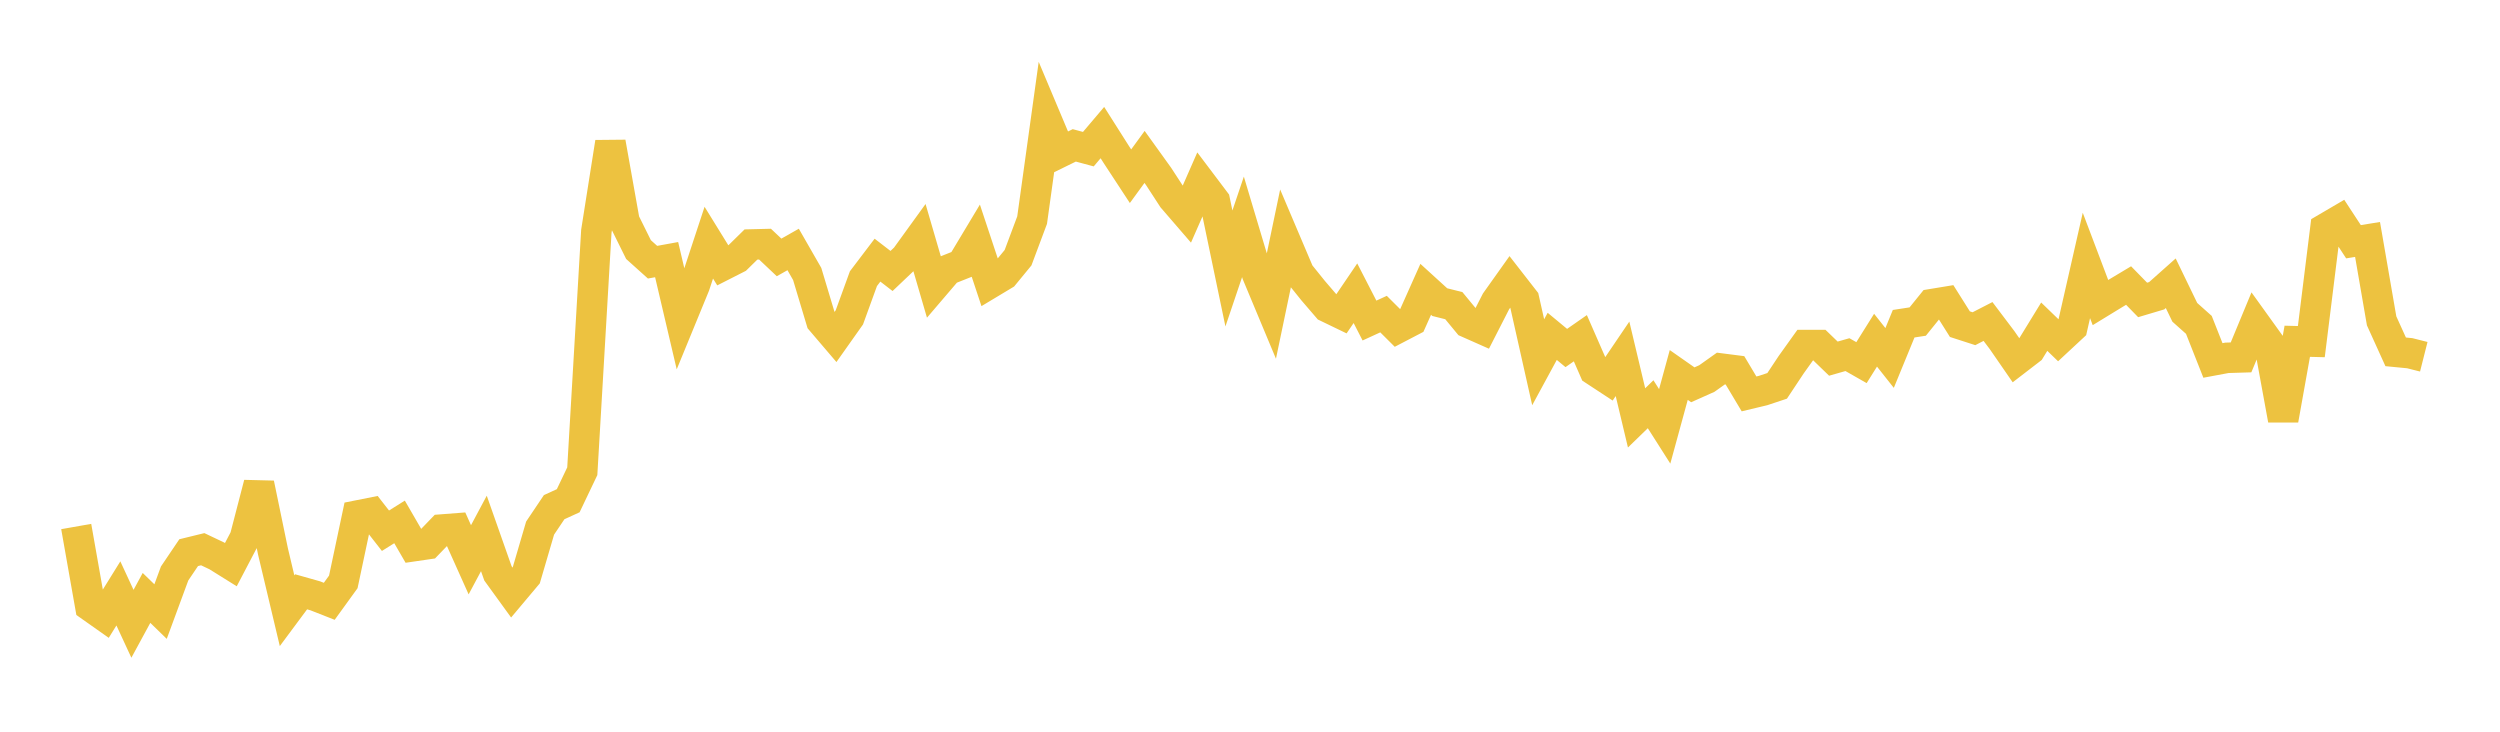 <svg width="164" height="48" xmlns="http://www.w3.org/2000/svg" xmlns:xlink="http://www.w3.org/1999/xlink"><path fill="none" stroke="rgb(237,194,64)" stroke-width="2" d="M5,34.54L5.922,39.763L6.844,40.414L7.766,38.928L8.689,40.921L9.611,39.223L10.533,40.12L11.455,37.62L12.377,36.254L13.299,36.028L14.222,36.466L15.144,37.041L16.066,35.28L16.988,31.729L17.91,36.185L18.832,40.064L19.754,38.823L20.677,39.084L21.599,39.446L22.521,38.172L23.443,33.82L24.365,33.635L25.287,34.816L26.21,34.237L27.132,35.83L28.054,35.695L28.976,34.738L29.898,34.667L30.82,36.722L31.743,34.994L32.665,37.613L33.587,38.885L34.509,37.788L35.431,34.643L36.353,33.27L37.275,32.848L38.198,30.912L39.12,15.175L40.042,9.338L40.964,14.511L41.886,16.372L42.808,17.2L43.731,17.032L44.653,20.962L45.575,18.717L46.497,15.919L47.419,17.413L48.341,16.944L49.263,16.039L50.186,16.016L51.108,16.887L52.03,16.365L52.952,17.972L53.874,21.043L54.796,22.123L55.719,20.818L56.641,18.281L57.563,17.066L58.485,17.776L59.407,16.9L60.329,15.625L61.251,18.785L62.174,17.705L63.096,17.339L64.018,15.803L64.94,18.582L65.862,18.028L66.784,16.906L67.707,14.44L68.629,7.798L69.551,9.988L70.473,9.536L71.395,9.785L72.317,8.698L73.24,10.153L74.162,11.56L75.084,10.294L76.006,11.577L76.928,12.996L77.85,14.064L78.772,11.963L79.695,13.187L80.617,17.612L81.539,14.882L82.461,17.964L83.383,20.172L84.305,15.758L85.228,17.931L86.15,19.076L87.072,20.149L87.994,20.594L88.916,19.236L89.838,21.028L90.76,20.605L91.683,21.525L92.605,21.044L93.527,18.98L94.449,19.82L95.371,20.051L96.293,21.169L97.216,21.578L98.138,19.773L99.06,18.476L99.982,19.66L100.904,23.764L101.826,22.065L102.749,22.829L103.671,22.187L104.593,24.295L105.515,24.9L106.437,23.539L107.359,27.413L108.281,26.518L109.204,27.969L110.126,24.598L111.048,25.243L111.97,24.831L112.892,24.176L113.814,24.294L114.737,25.84L115.659,25.619L116.581,25.312L117.503,23.923L118.425,22.634L119.347,22.635L120.269,23.527L121.192,23.264L122.114,23.789L123.036,22.317L123.958,23.483L124.88,21.236L125.802,21.094L126.725,19.952L127.647,19.8L128.569,21.265L129.491,21.563L130.413,21.089L131.335,22.31L132.257,23.645L133.18,22.935L134.102,21.431L135.024,22.322L135.946,21.465L136.868,17.413L137.79,19.848L138.713,19.284L139.635,18.732L140.557,19.676L141.479,19.401L142.401,18.581L143.323,20.488L144.246,21.311L145.168,23.645L146.09,23.473L147.012,23.445L147.934,21.221L148.856,22.503L149.778,27.54L150.701,22.387L151.623,22.411L152.545,14.99L153.467,14.45L154.389,15.858L155.311,15.708L156.234,21.047L157.156,23.081L158.078,23.17L159,23.403"></path></svg>